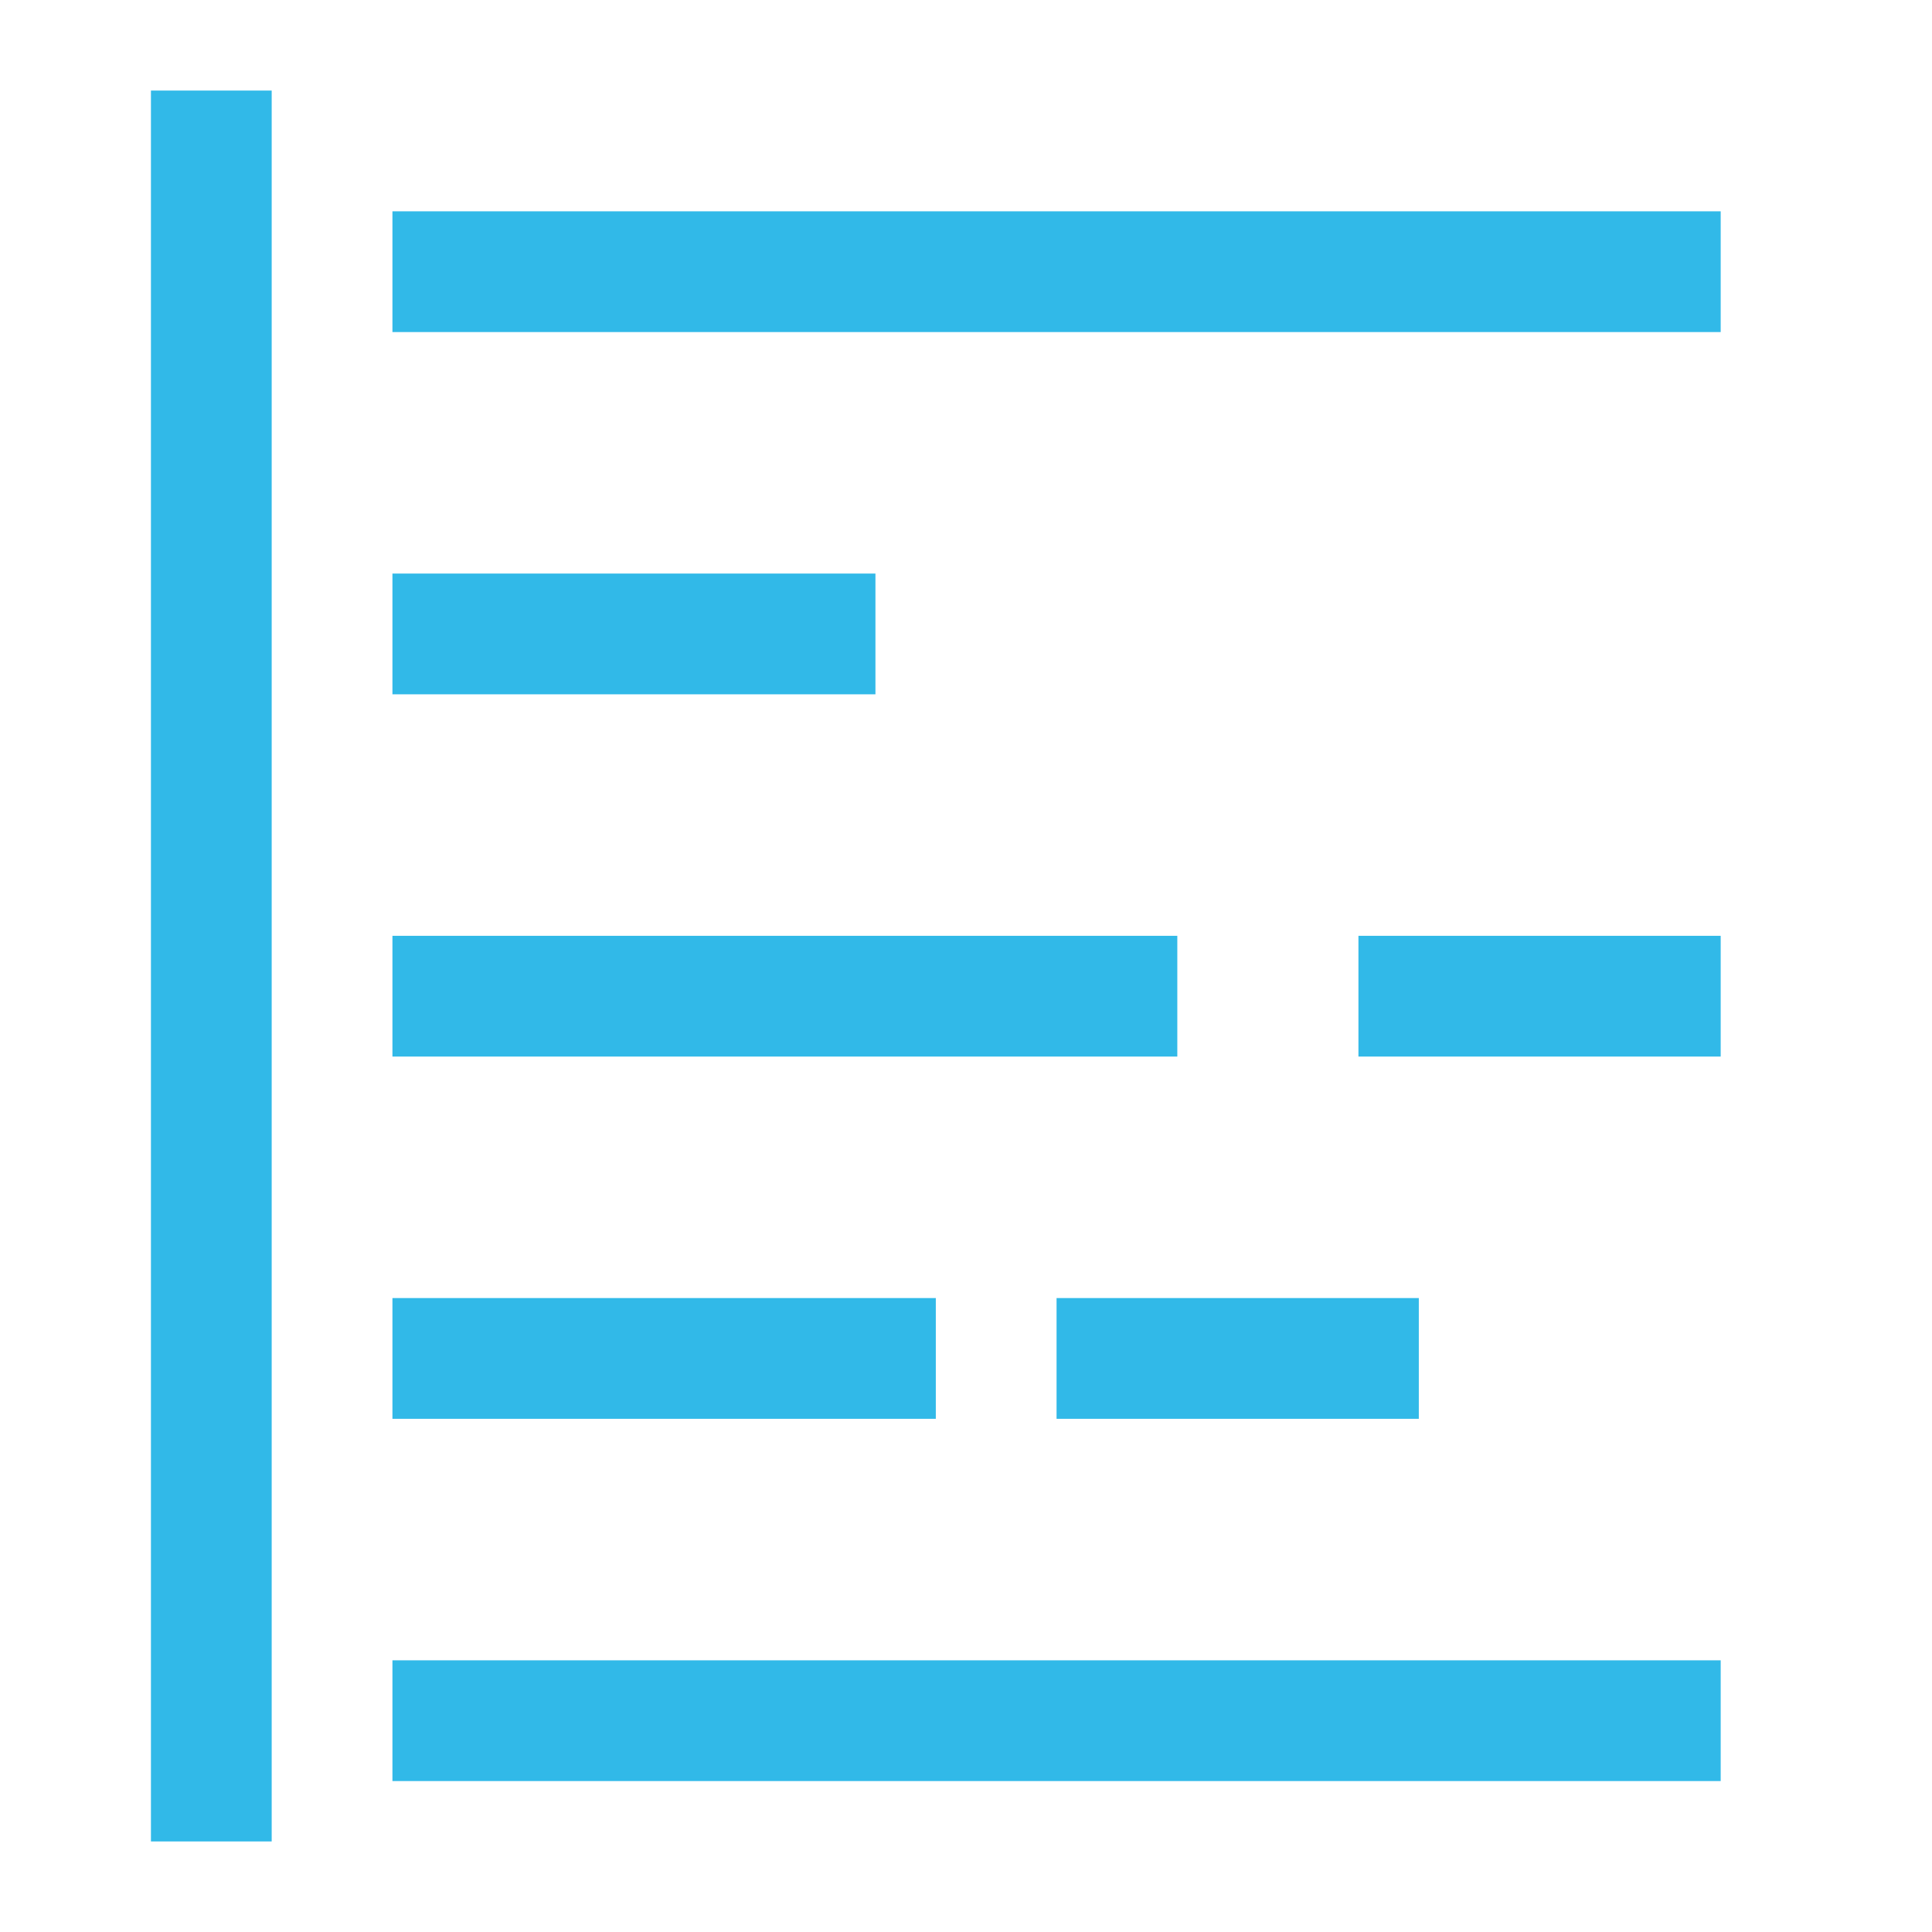 <?xml version="1.0" encoding="utf-8"?>
<!-- Generator: Adobe Illustrator 19.0.0, SVG Export Plug-In . SVG Version: 6.00 Build 0)  -->
<svg version="1.1" id="Layer_1" xmlns="http://www.w3.org/2000/svg" xmlns:xlink="http://www.w3.org/1999/xlink" x="0px" y="0px" width="28" height="28"
	 viewBox="0 0 32 32" style="enable-background:new 0 0 32 32;" xml:space="preserve">
<style type="text/css">
	.st0{fill:none;stroke:#31b9e8;stroke-width:2;stroke-miterlimit:10;}
</style>
<line id="XMLID_153_" class="st0" x1="3.5" y1="1.5" x2="3.5" y2="30.5"/>
<line id="XMLID_150_" class="st0" x1="6.5" y1="4.5" x2="28.5" y2="4.5"/>
<line id="XMLID_1_" class="st0" x1="6.5" y1="28.5" x2="28.5" y2="28.5"/>
<line id="XMLID_108_" class="st0" x1="6.5" y1="10.5" x2="14.5" y2="10.5"/>
<line id="XMLID_92_" class="st0" x1="6.5" y1="16.5" x2="19.5" y2="16.5"/>
<line id="XMLID_87_" class="st0" x1="22.5" y1="16.5" x2="28.5" y2="16.5"/>
<line id="XMLID_81_" class="st0" x1="6.5" y1="22.5" x2="15.5" y2="22.5"/>
<line id="XMLID_63_" class="st0" x1="17.5" y1="22.5" x2="23.5" y2="22.5"/>
</svg>
